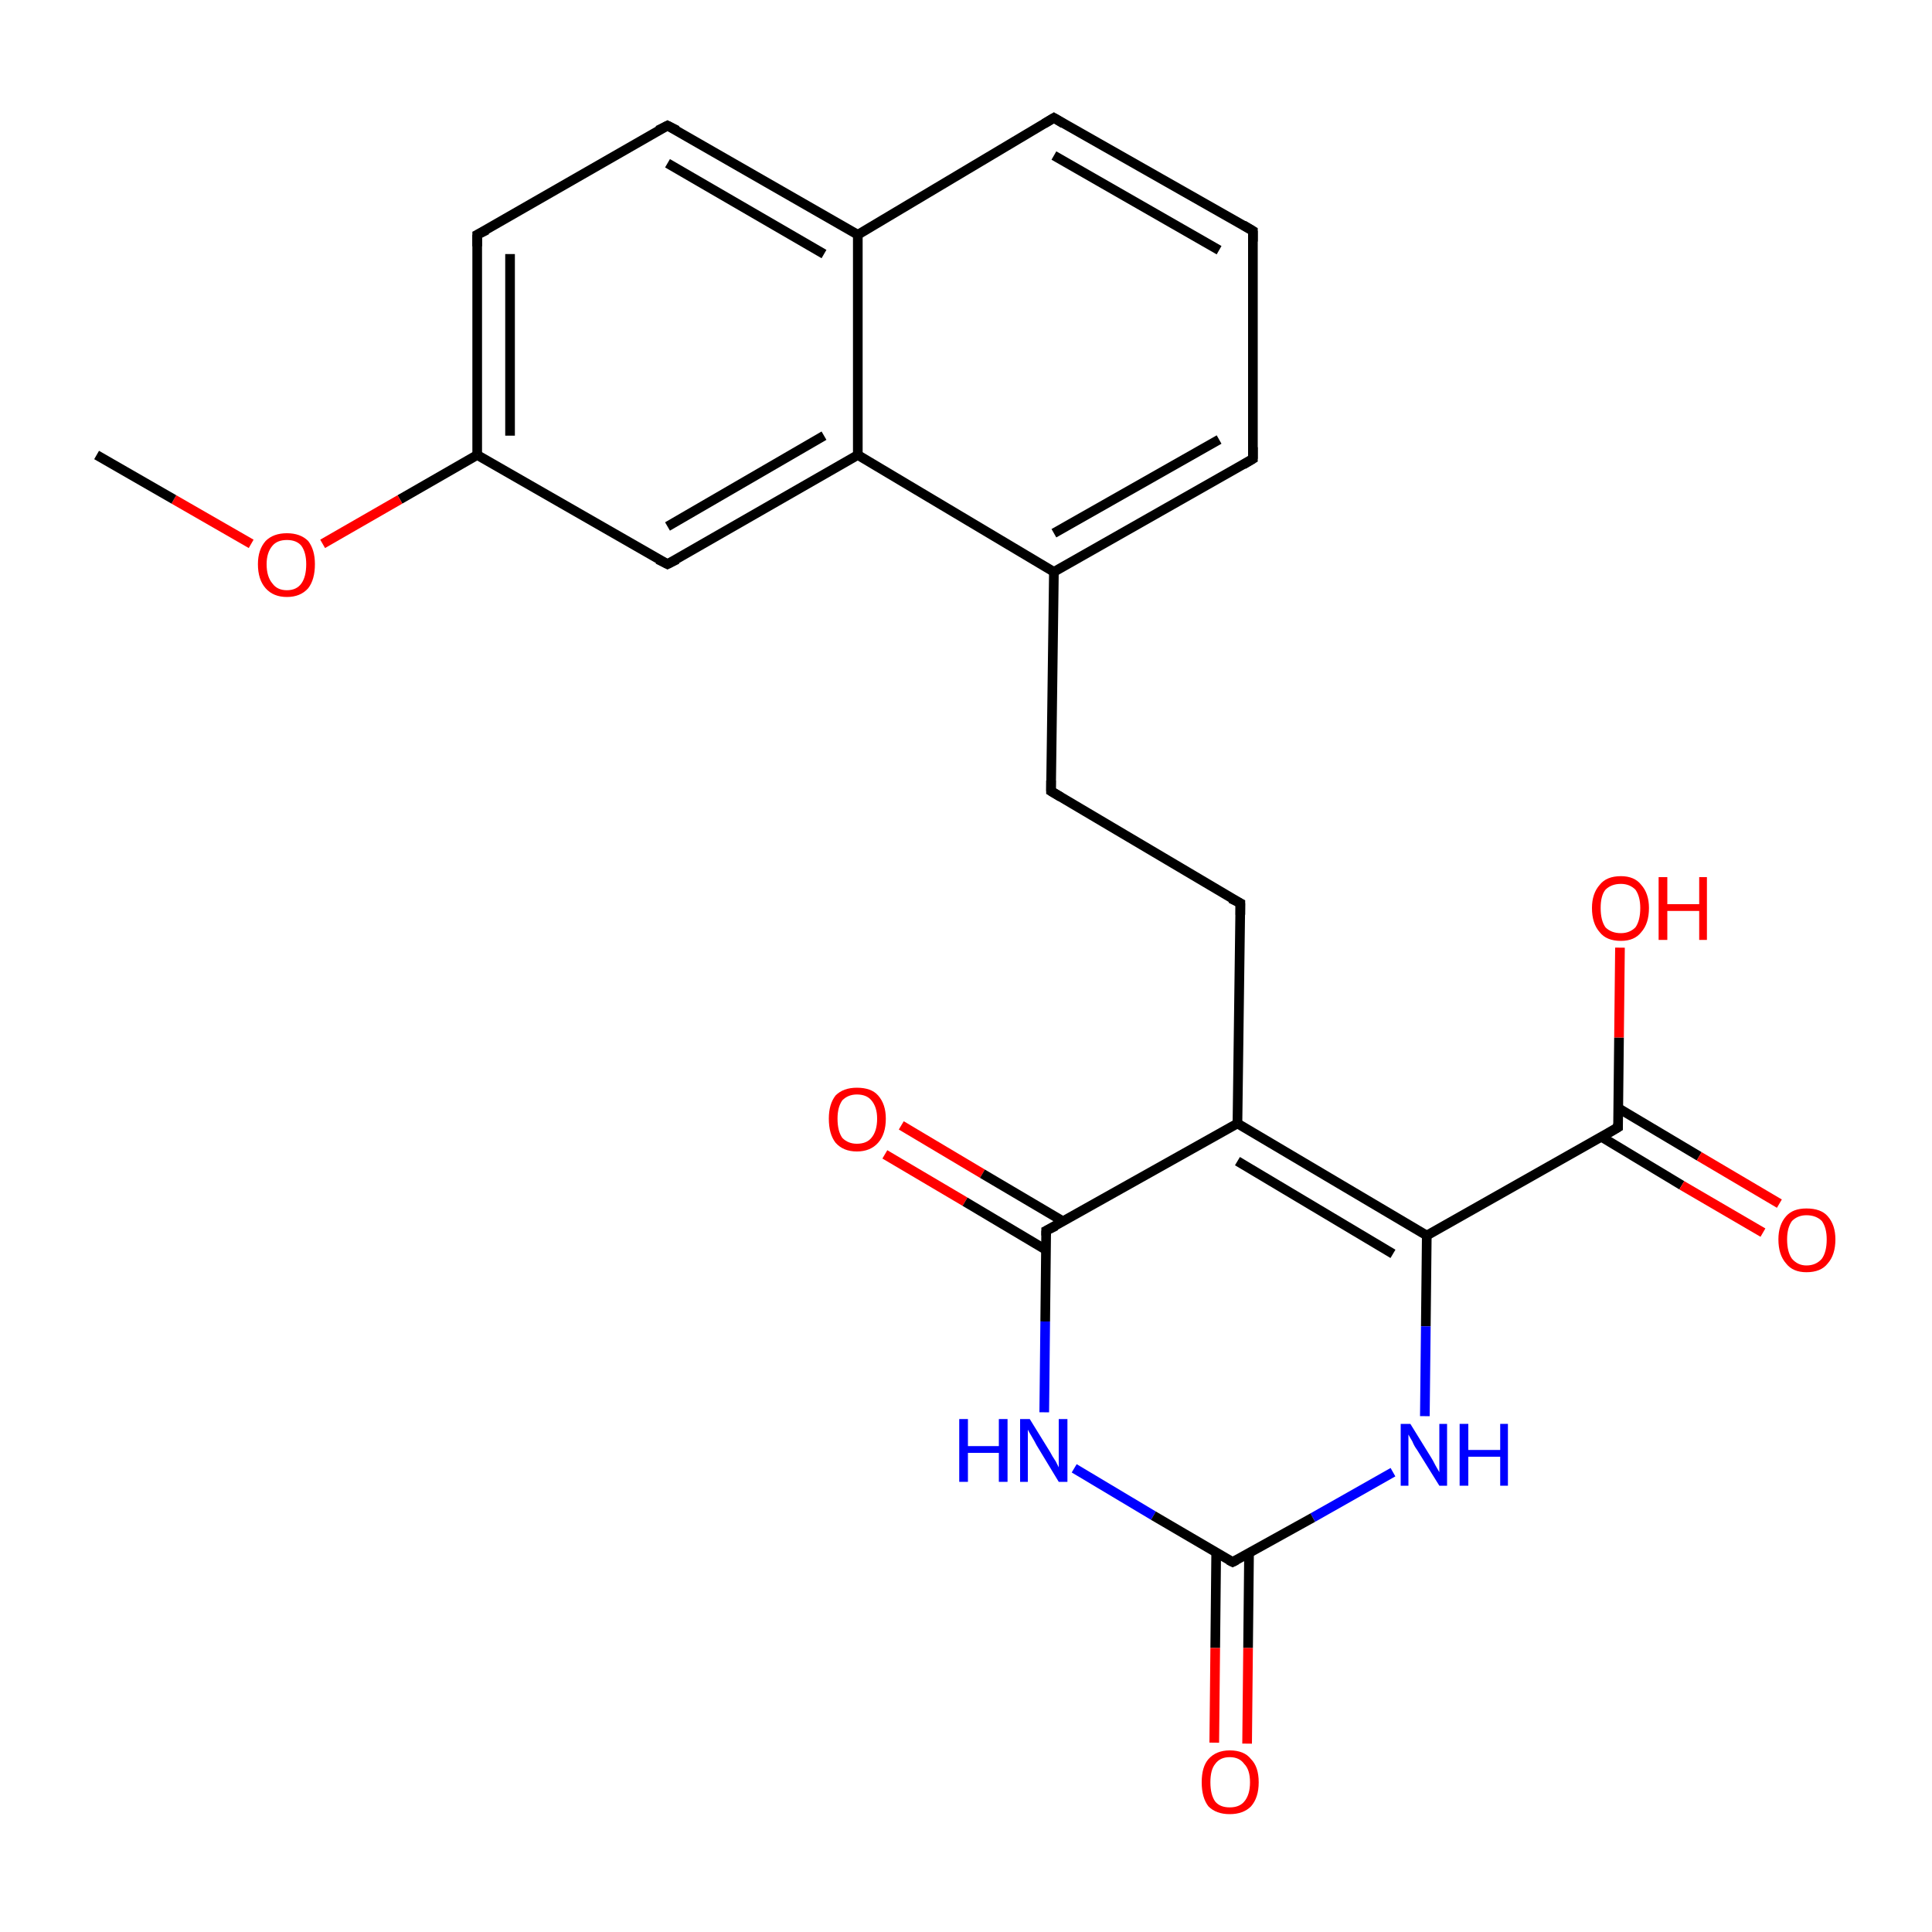 <?xml version='1.0' encoding='iso-8859-1'?>
<svg version='1.1' baseProfile='full'
              xmlns='http://www.w3.org/2000/svg'
                      xmlns:rdkit='http://www.rdkit.org/xml'
                      xmlns:xlink='http://www.w3.org/1999/xlink'
                  xml:space='preserve'
width='200px' height='200px' viewBox='0 0 200 200'>
<!-- END OF HEADER -->
<rect style='opacity:1.0;fill:#FFFFFF;stroke:none' width='200.0' height='200.0' x='0.0' y='0.0'> </rect>
<path class='bond-0 atom-22 atom-23' d='M 109.1,12.2 L 129.7,23.9' style='fill:none;fill-rule:evenodd;stroke:#000000;stroke-width:1.0px;stroke-linecap:butt;stroke-linejoin:miter;stroke-opacity:1' />
<path class='bond-0 atom-22 atom-23' d='M 109.1,16.1 L 126.2,25.9' style='fill:none;fill-rule:evenodd;stroke:#000000;stroke-width:1.0px;stroke-linecap:butt;stroke-linejoin:miter;stroke-opacity:1' />
<path class='bond-1 atom-22 atom-21' d='M 109.1,12.2 L 88.8,24.3' style='fill:none;fill-rule:evenodd;stroke:#000000;stroke-width:1.0px;stroke-linecap:butt;stroke-linejoin:miter;stroke-opacity:1' />
<path class='bond-2 atom-23 atom-24' d='M 129.7,23.9 L 129.7,47.5' style='fill:none;fill-rule:evenodd;stroke:#000000;stroke-width:1.0px;stroke-linecap:butt;stroke-linejoin:miter;stroke-opacity:1' />
<path class='bond-3 atom-20 atom-21' d='M 69.1,13.0 L 88.8,24.3' style='fill:none;fill-rule:evenodd;stroke:#000000;stroke-width:1.0px;stroke-linecap:butt;stroke-linejoin:miter;stroke-opacity:1' />
<path class='bond-3 atom-20 atom-21' d='M 69.1,16.9 L 85.3,26.3' style='fill:none;fill-rule:evenodd;stroke:#000000;stroke-width:1.0px;stroke-linecap:butt;stroke-linejoin:miter;stroke-opacity:1' />
<path class='bond-4 atom-20 atom-19' d='M 69.1,13.0 L 49.4,24.3' style='fill:none;fill-rule:evenodd;stroke:#000000;stroke-width:1.0px;stroke-linecap:butt;stroke-linejoin:miter;stroke-opacity:1' />
<path class='bond-5 atom-21 atom-14' d='M 88.8,24.3 L 88.8,47.1' style='fill:none;fill-rule:evenodd;stroke:#000000;stroke-width:1.0px;stroke-linecap:butt;stroke-linejoin:miter;stroke-opacity:1' />
<path class='bond-6 atom-24 atom-13' d='M 129.7,47.5 L 109.1,59.2' style='fill:none;fill-rule:evenodd;stroke:#000000;stroke-width:1.0px;stroke-linecap:butt;stroke-linejoin:miter;stroke-opacity:1' />
<path class='bond-6 atom-24 atom-13' d='M 126.2,45.5 L 109.1,55.2' style='fill:none;fill-rule:evenodd;stroke:#000000;stroke-width:1.0px;stroke-linecap:butt;stroke-linejoin:miter;stroke-opacity:1' />
<path class='bond-7 atom-19 atom-16' d='M 49.4,24.3 L 49.4,47.1' style='fill:none;fill-rule:evenodd;stroke:#000000;stroke-width:1.0px;stroke-linecap:butt;stroke-linejoin:miter;stroke-opacity:1' />
<path class='bond-7 atom-19 atom-16' d='M 52.8,26.3 L 52.8,45.1' style='fill:none;fill-rule:evenodd;stroke:#000000;stroke-width:1.0px;stroke-linecap:butt;stroke-linejoin:miter;stroke-opacity:1' />
<path class='bond-8 atom-14 atom-13' d='M 88.8,47.1 L 109.1,59.2' style='fill:none;fill-rule:evenodd;stroke:#000000;stroke-width:1.0px;stroke-linecap:butt;stroke-linejoin:miter;stroke-opacity:1' />
<path class='bond-9 atom-14 atom-15' d='M 88.8,47.1 L 69.1,58.4' style='fill:none;fill-rule:evenodd;stroke:#000000;stroke-width:1.0px;stroke-linecap:butt;stroke-linejoin:miter;stroke-opacity:1' />
<path class='bond-9 atom-14 atom-15' d='M 85.3,45.1 L 69.1,54.5' style='fill:none;fill-rule:evenodd;stroke:#000000;stroke-width:1.0px;stroke-linecap:butt;stroke-linejoin:miter;stroke-opacity:1' />
<path class='bond-10 atom-13 atom-12' d='M 109.1,59.2 L 108.8,81.9' style='fill:none;fill-rule:evenodd;stroke:#000000;stroke-width:1.0px;stroke-linecap:butt;stroke-linejoin:miter;stroke-opacity:1' />
<path class='bond-11 atom-16 atom-15' d='M 49.4,47.1 L 69.1,58.4' style='fill:none;fill-rule:evenodd;stroke:#000000;stroke-width:1.0px;stroke-linecap:butt;stroke-linejoin:miter;stroke-opacity:1' />
<path class='bond-12 atom-16 atom-17' d='M 49.4,47.1 L 41.4,51.7' style='fill:none;fill-rule:evenodd;stroke:#000000;stroke-width:1.0px;stroke-linecap:butt;stroke-linejoin:miter;stroke-opacity:1' />
<path class='bond-12 atom-16 atom-17' d='M 41.4,51.7 L 33.4,56.3' style='fill:none;fill-rule:evenodd;stroke:#FF0000;stroke-width:1.0px;stroke-linecap:butt;stroke-linejoin:miter;stroke-opacity:1' />
<path class='bond-13 atom-12 atom-11' d='M 108.8,81.9 L 128.4,93.5' style='fill:none;fill-rule:evenodd;stroke:#000000;stroke-width:1.0px;stroke-linecap:butt;stroke-linejoin:miter;stroke-opacity:1' />
<path class='bond-14 atom-17 atom-18' d='M 26.0,56.3 L 18.0,51.7' style='fill:none;fill-rule:evenodd;stroke:#FF0000;stroke-width:1.0px;stroke-linecap:butt;stroke-linejoin:miter;stroke-opacity:1' />
<path class='bond-14 atom-17 atom-18' d='M 18.0,51.7 L 10.0,47.1' style='fill:none;fill-rule:evenodd;stroke:#000000;stroke-width:1.0px;stroke-linecap:butt;stroke-linejoin:miter;stroke-opacity:1' />
<path class='bond-15 atom-11 atom-10' d='M 128.4,93.5 L 128.1,116.3' style='fill:none;fill-rule:evenodd;stroke:#000000;stroke-width:1.0px;stroke-linecap:butt;stroke-linejoin:miter;stroke-opacity:1' />
<path class='bond-16 atom-9 atom-8' d='M 93.3,116.5 L 101.7,121.5' style='fill:none;fill-rule:evenodd;stroke:#FF0000;stroke-width:1.0px;stroke-linecap:butt;stroke-linejoin:miter;stroke-opacity:1' />
<path class='bond-16 atom-9 atom-8' d='M 101.7,121.5 L 110.0,126.4' style='fill:none;fill-rule:evenodd;stroke:#000000;stroke-width:1.0px;stroke-linecap:butt;stroke-linejoin:miter;stroke-opacity:1' />
<path class='bond-16 atom-9 atom-8' d='M 91.6,119.5 L 99.9,124.4' style='fill:none;fill-rule:evenodd;stroke:#FF0000;stroke-width:1.0px;stroke-linecap:butt;stroke-linejoin:miter;stroke-opacity:1' />
<path class='bond-16 atom-9 atom-8' d='M 99.9,124.4 L 108.3,129.4' style='fill:none;fill-rule:evenodd;stroke:#000000;stroke-width:1.0px;stroke-linecap:butt;stroke-linejoin:miter;stroke-opacity:1' />
<path class='bond-17 atom-10 atom-8' d='M 128.1,116.3 L 108.3,127.4' style='fill:none;fill-rule:evenodd;stroke:#000000;stroke-width:1.0px;stroke-linecap:butt;stroke-linejoin:miter;stroke-opacity:1' />
<path class='bond-18 atom-10 atom-3' d='M 128.1,116.3 L 147.7,127.9' style='fill:none;fill-rule:evenodd;stroke:#000000;stroke-width:1.0px;stroke-linecap:butt;stroke-linejoin:miter;stroke-opacity:1' />
<path class='bond-18 atom-10 atom-3' d='M 128.1,120.2 L 144.2,129.8' style='fill:none;fill-rule:evenodd;stroke:#000000;stroke-width:1.0px;stroke-linecap:butt;stroke-linejoin:miter;stroke-opacity:1' />
<path class='bond-19 atom-8 atom-7' d='M 108.3,127.4 L 108.2,136.8' style='fill:none;fill-rule:evenodd;stroke:#000000;stroke-width:1.0px;stroke-linecap:butt;stroke-linejoin:miter;stroke-opacity:1' />
<path class='bond-19 atom-8 atom-7' d='M 108.2,136.8 L 108.1,146.2' style='fill:none;fill-rule:evenodd;stroke:#0000FF;stroke-width:1.0px;stroke-linecap:butt;stroke-linejoin:miter;stroke-opacity:1' />
<path class='bond-20 atom-1 atom-3' d='M 167.5,116.7 L 147.7,127.9' style='fill:none;fill-rule:evenodd;stroke:#000000;stroke-width:1.0px;stroke-linecap:butt;stroke-linejoin:miter;stroke-opacity:1' />
<path class='bond-21 atom-1 atom-0' d='M 165.8,117.7 L 174.1,122.7' style='fill:none;fill-rule:evenodd;stroke:#000000;stroke-width:1.0px;stroke-linecap:butt;stroke-linejoin:miter;stroke-opacity:1' />
<path class='bond-21 atom-1 atom-0' d='M 174.1,122.7 L 182.5,127.6' style='fill:none;fill-rule:evenodd;stroke:#FF0000;stroke-width:1.0px;stroke-linecap:butt;stroke-linejoin:miter;stroke-opacity:1' />
<path class='bond-21 atom-1 atom-0' d='M 167.5,114.7 L 175.9,119.7' style='fill:none;fill-rule:evenodd;stroke:#000000;stroke-width:1.0px;stroke-linecap:butt;stroke-linejoin:miter;stroke-opacity:1' />
<path class='bond-21 atom-1 atom-0' d='M 175.9,119.7 L 184.2,124.6' style='fill:none;fill-rule:evenodd;stroke:#FF0000;stroke-width:1.0px;stroke-linecap:butt;stroke-linejoin:miter;stroke-opacity:1' />
<path class='bond-22 atom-1 atom-2' d='M 167.5,116.7 L 167.6,107.4' style='fill:none;fill-rule:evenodd;stroke:#000000;stroke-width:1.0px;stroke-linecap:butt;stroke-linejoin:miter;stroke-opacity:1' />
<path class='bond-22 atom-1 atom-2' d='M 167.6,107.4 L 167.7,98.1' style='fill:none;fill-rule:evenodd;stroke:#FF0000;stroke-width:1.0px;stroke-linecap:butt;stroke-linejoin:miter;stroke-opacity:1' />
<path class='bond-23 atom-3 atom-4' d='M 147.7,127.9 L 147.6,137.3' style='fill:none;fill-rule:evenodd;stroke:#000000;stroke-width:1.0px;stroke-linecap:butt;stroke-linejoin:miter;stroke-opacity:1' />
<path class='bond-23 atom-3 atom-4' d='M 147.6,137.3 L 147.5,146.6' style='fill:none;fill-rule:evenodd;stroke:#0000FF;stroke-width:1.0px;stroke-linecap:butt;stroke-linejoin:miter;stroke-opacity:1' />
<path class='bond-24 atom-7 atom-5' d='M 111.2,152.0 L 119.4,156.9' style='fill:none;fill-rule:evenodd;stroke:#0000FF;stroke-width:1.0px;stroke-linecap:butt;stroke-linejoin:miter;stroke-opacity:1' />
<path class='bond-24 atom-7 atom-5' d='M 119.4,156.9 L 127.6,161.7' style='fill:none;fill-rule:evenodd;stroke:#000000;stroke-width:1.0px;stroke-linecap:butt;stroke-linejoin:miter;stroke-opacity:1' />
<path class='bond-25 atom-4 atom-5' d='M 144.2,152.4 L 135.9,157.1' style='fill:none;fill-rule:evenodd;stroke:#0000FF;stroke-width:1.0px;stroke-linecap:butt;stroke-linejoin:miter;stroke-opacity:1' />
<path class='bond-25 atom-4 atom-5' d='M 135.9,157.1 L 127.6,161.7' style='fill:none;fill-rule:evenodd;stroke:#000000;stroke-width:1.0px;stroke-linecap:butt;stroke-linejoin:miter;stroke-opacity:1' />
<path class='bond-26 atom-5 atom-6' d='M 125.9,160.7 L 125.8,170.6' style='fill:none;fill-rule:evenodd;stroke:#000000;stroke-width:1.0px;stroke-linecap:butt;stroke-linejoin:miter;stroke-opacity:1' />
<path class='bond-26 atom-5 atom-6' d='M 125.8,170.6 L 125.7,180.4' style='fill:none;fill-rule:evenodd;stroke:#FF0000;stroke-width:1.0px;stroke-linecap:butt;stroke-linejoin:miter;stroke-opacity:1' />
<path class='bond-26 atom-5 atom-6' d='M 129.3,160.8 L 129.2,170.6' style='fill:none;fill-rule:evenodd;stroke:#000000;stroke-width:1.0px;stroke-linecap:butt;stroke-linejoin:miter;stroke-opacity:1' />
<path class='bond-26 atom-5 atom-6' d='M 129.2,170.6 L 129.1,180.5' style='fill:none;fill-rule:evenodd;stroke:#FF0000;stroke-width:1.0px;stroke-linecap:butt;stroke-linejoin:miter;stroke-opacity:1' />
<path d='M 166.5,117.3 L 167.5,116.7 L 167.5,116.3' style='fill:none;stroke:#000000;stroke-width:1.0px;stroke-linecap:butt;stroke-linejoin:miter;stroke-miterlimit:10;stroke-opacity:1;' />
<path d='M 127.2,161.5 L 127.6,161.7 L 128.0,161.5' style='fill:none;stroke:#000000;stroke-width:1.0px;stroke-linecap:butt;stroke-linejoin:miter;stroke-miterlimit:10;stroke-opacity:1;' />
<path d='M 109.3,126.9 L 108.3,127.4 L 108.3,127.9' style='fill:none;stroke:#000000;stroke-width:1.0px;stroke-linecap:butt;stroke-linejoin:miter;stroke-miterlimit:10;stroke-opacity:1;' />
<path d='M 127.4,93.0 L 128.4,93.5 L 128.4,94.7' style='fill:none;stroke:#000000;stroke-width:1.0px;stroke-linecap:butt;stroke-linejoin:miter;stroke-miterlimit:10;stroke-opacity:1;' />
<path d='M 108.8,80.8 L 108.8,81.9 L 109.8,82.5' style='fill:none;stroke:#000000;stroke-width:1.0px;stroke-linecap:butt;stroke-linejoin:miter;stroke-miterlimit:10;stroke-opacity:1;' />
<path d='M 70.1,57.9 L 69.1,58.4 L 68.1,57.9' style='fill:none;stroke:#000000;stroke-width:1.0px;stroke-linecap:butt;stroke-linejoin:miter;stroke-miterlimit:10;stroke-opacity:1;' />
<path d='M 50.4,23.8 L 49.4,24.3 L 49.4,25.5' style='fill:none;stroke:#000000;stroke-width:1.0px;stroke-linecap:butt;stroke-linejoin:miter;stroke-miterlimit:10;stroke-opacity:1;' />
<path d='M 70.1,13.5 L 69.1,13.0 L 68.1,13.5' style='fill:none;stroke:#000000;stroke-width:1.0px;stroke-linecap:butt;stroke-linejoin:miter;stroke-miterlimit:10;stroke-opacity:1;' />
<path d='M 110.1,12.8 L 109.1,12.2 L 108.1,12.8' style='fill:none;stroke:#000000;stroke-width:1.0px;stroke-linecap:butt;stroke-linejoin:miter;stroke-miterlimit:10;stroke-opacity:1;' />
<path d='M 128.7,23.3 L 129.7,23.9 L 129.7,25.0' style='fill:none;stroke:#000000;stroke-width:1.0px;stroke-linecap:butt;stroke-linejoin:miter;stroke-miterlimit:10;stroke-opacity:1;' />
<path d='M 129.7,46.3 L 129.7,47.5 L 128.7,48.1' style='fill:none;stroke:#000000;stroke-width:1.0px;stroke-linecap:butt;stroke-linejoin:miter;stroke-miterlimit:10;stroke-opacity:1;' />
<path class='atom-0' d='M 184.1 128.3
Q 184.1 126.8, 184.9 125.9
Q 185.6 125.1, 187.0 125.1
Q 188.5 125.1, 189.2 125.9
Q 190.0 126.8, 190.0 128.3
Q 190.0 129.9, 189.2 130.8
Q 188.5 131.7, 187.0 131.7
Q 185.6 131.7, 184.9 130.8
Q 184.1 129.9, 184.1 128.3
M 187.0 131.0
Q 188.0 131.0, 188.6 130.3
Q 189.1 129.6, 189.1 128.3
Q 189.1 127.1, 188.6 126.4
Q 188.0 125.8, 187.0 125.8
Q 186.1 125.8, 185.5 126.4
Q 185.0 127.1, 185.0 128.3
Q 185.0 129.6, 185.5 130.3
Q 186.1 131.0, 187.0 131.0
' fill='#FF0000'/>
<path class='atom-2' d='M 164.8 94.0
Q 164.8 92.5, 165.6 91.6
Q 166.3 90.7, 167.8 90.7
Q 169.2 90.7, 169.9 91.6
Q 170.7 92.5, 170.7 94.0
Q 170.7 95.6, 169.9 96.5
Q 169.2 97.4, 167.8 97.4
Q 166.3 97.4, 165.6 96.5
Q 164.8 95.6, 164.8 94.0
M 167.8 96.6
Q 168.7 96.6, 169.3 96.0
Q 169.8 95.3, 169.8 94.0
Q 169.8 92.8, 169.3 92.1
Q 168.7 91.5, 167.8 91.5
Q 166.8 91.5, 166.2 92.1
Q 165.7 92.7, 165.7 94.0
Q 165.7 95.3, 166.2 96.0
Q 166.8 96.6, 167.8 96.6
' fill='#FF0000'/>
<path class='atom-2' d='M 171.7 90.8
L 172.6 90.8
L 172.6 93.6
L 175.9 93.6
L 175.9 90.8
L 176.7 90.8
L 176.7 97.3
L 175.9 97.3
L 175.9 94.3
L 172.6 94.3
L 172.6 97.3
L 171.7 97.3
L 171.7 90.8
' fill='#FF0000'/>
<path class='atom-4' d='M 146.0 147.4
L 148.1 150.8
Q 148.3 151.1, 148.6 151.7
Q 149.0 152.4, 149.0 152.4
L 149.0 147.4
L 149.8 147.4
L 149.8 153.8
L 149.0 153.8
L 146.7 150.1
Q 146.4 149.7, 146.2 149.2
Q 145.9 148.7, 145.8 148.5
L 145.8 153.8
L 145.0 153.8
L 145.0 147.4
L 146.0 147.4
' fill='#0000FF'/>
<path class='atom-4' d='M 151.1 147.4
L 152.0 147.4
L 152.0 150.1
L 155.3 150.1
L 155.3 147.4
L 156.1 147.4
L 156.1 153.8
L 155.3 153.8
L 155.3 150.8
L 152.0 150.8
L 152.0 153.8
L 151.1 153.8
L 151.1 147.4
' fill='#0000FF'/>
<path class='atom-6' d='M 124.4 184.5
Q 124.4 182.9, 125.1 182.1
Q 125.9 181.2, 127.3 181.2
Q 128.8 181.2, 129.5 182.1
Q 130.3 182.9, 130.3 184.5
Q 130.3 186.1, 129.5 187.0
Q 128.7 187.8, 127.3 187.8
Q 125.9 187.8, 125.1 187.0
Q 124.4 186.1, 124.4 184.5
M 127.3 187.1
Q 128.3 187.1, 128.8 186.5
Q 129.4 185.8, 129.4 184.5
Q 129.4 183.2, 128.8 182.6
Q 128.3 181.9, 127.3 181.9
Q 126.3 181.9, 125.8 182.6
Q 125.3 183.2, 125.3 184.5
Q 125.3 185.8, 125.8 186.5
Q 126.3 187.1, 127.3 187.1
' fill='#FF0000'/>
<path class='atom-7' d='M 99.3 146.9
L 100.2 146.9
L 100.2 149.7
L 103.4 149.7
L 103.4 146.9
L 104.3 146.9
L 104.3 153.4
L 103.4 153.4
L 103.4 150.4
L 100.2 150.4
L 100.2 153.4
L 99.3 153.4
L 99.3 146.9
' fill='#0000FF'/>
<path class='atom-7' d='M 106.6 146.9
L 108.7 150.3
Q 108.9 150.7, 109.3 151.3
Q 109.6 151.9, 109.6 151.9
L 109.6 146.9
L 110.5 146.9
L 110.5 153.4
L 109.6 153.4
L 107.3 149.6
Q 107.1 149.2, 106.8 148.7
Q 106.5 148.2, 106.4 148.0
L 106.4 153.4
L 105.6 153.4
L 105.6 146.9
L 106.6 146.9
' fill='#0000FF'/>
<path class='atom-9' d='M 85.8 115.8
Q 85.8 114.3, 86.5 113.4
Q 87.3 112.6, 88.7 112.6
Q 90.2 112.6, 90.9 113.4
Q 91.7 114.3, 91.7 115.8
Q 91.7 117.4, 90.9 118.3
Q 90.1 119.2, 88.7 119.2
Q 87.3 119.2, 86.5 118.3
Q 85.8 117.4, 85.8 115.8
M 88.7 118.4
Q 89.7 118.4, 90.2 117.8
Q 90.8 117.1, 90.8 115.8
Q 90.8 114.6, 90.2 113.9
Q 89.7 113.3, 88.7 113.3
Q 87.8 113.3, 87.2 113.9
Q 86.7 114.6, 86.7 115.8
Q 86.7 117.1, 87.2 117.8
Q 87.8 118.4, 88.7 118.4
' fill='#FF0000'/>
<path class='atom-17' d='M 26.7 58.4
Q 26.7 56.9, 27.5 56.0
Q 28.3 55.2, 29.7 55.2
Q 31.1 55.2, 31.9 56.0
Q 32.6 56.9, 32.6 58.4
Q 32.6 60.0, 31.9 60.9
Q 31.1 61.8, 29.7 61.8
Q 28.3 61.8, 27.5 60.9
Q 26.7 60.0, 26.7 58.4
M 29.7 61.1
Q 30.7 61.1, 31.2 60.4
Q 31.7 59.7, 31.7 58.4
Q 31.7 57.2, 31.2 56.5
Q 30.7 55.9, 29.7 55.9
Q 28.7 55.9, 28.2 56.5
Q 27.6 57.2, 27.6 58.4
Q 27.6 59.7, 28.2 60.4
Q 28.7 61.1, 29.7 61.1
' fill='#FF0000'/>
</svg>
